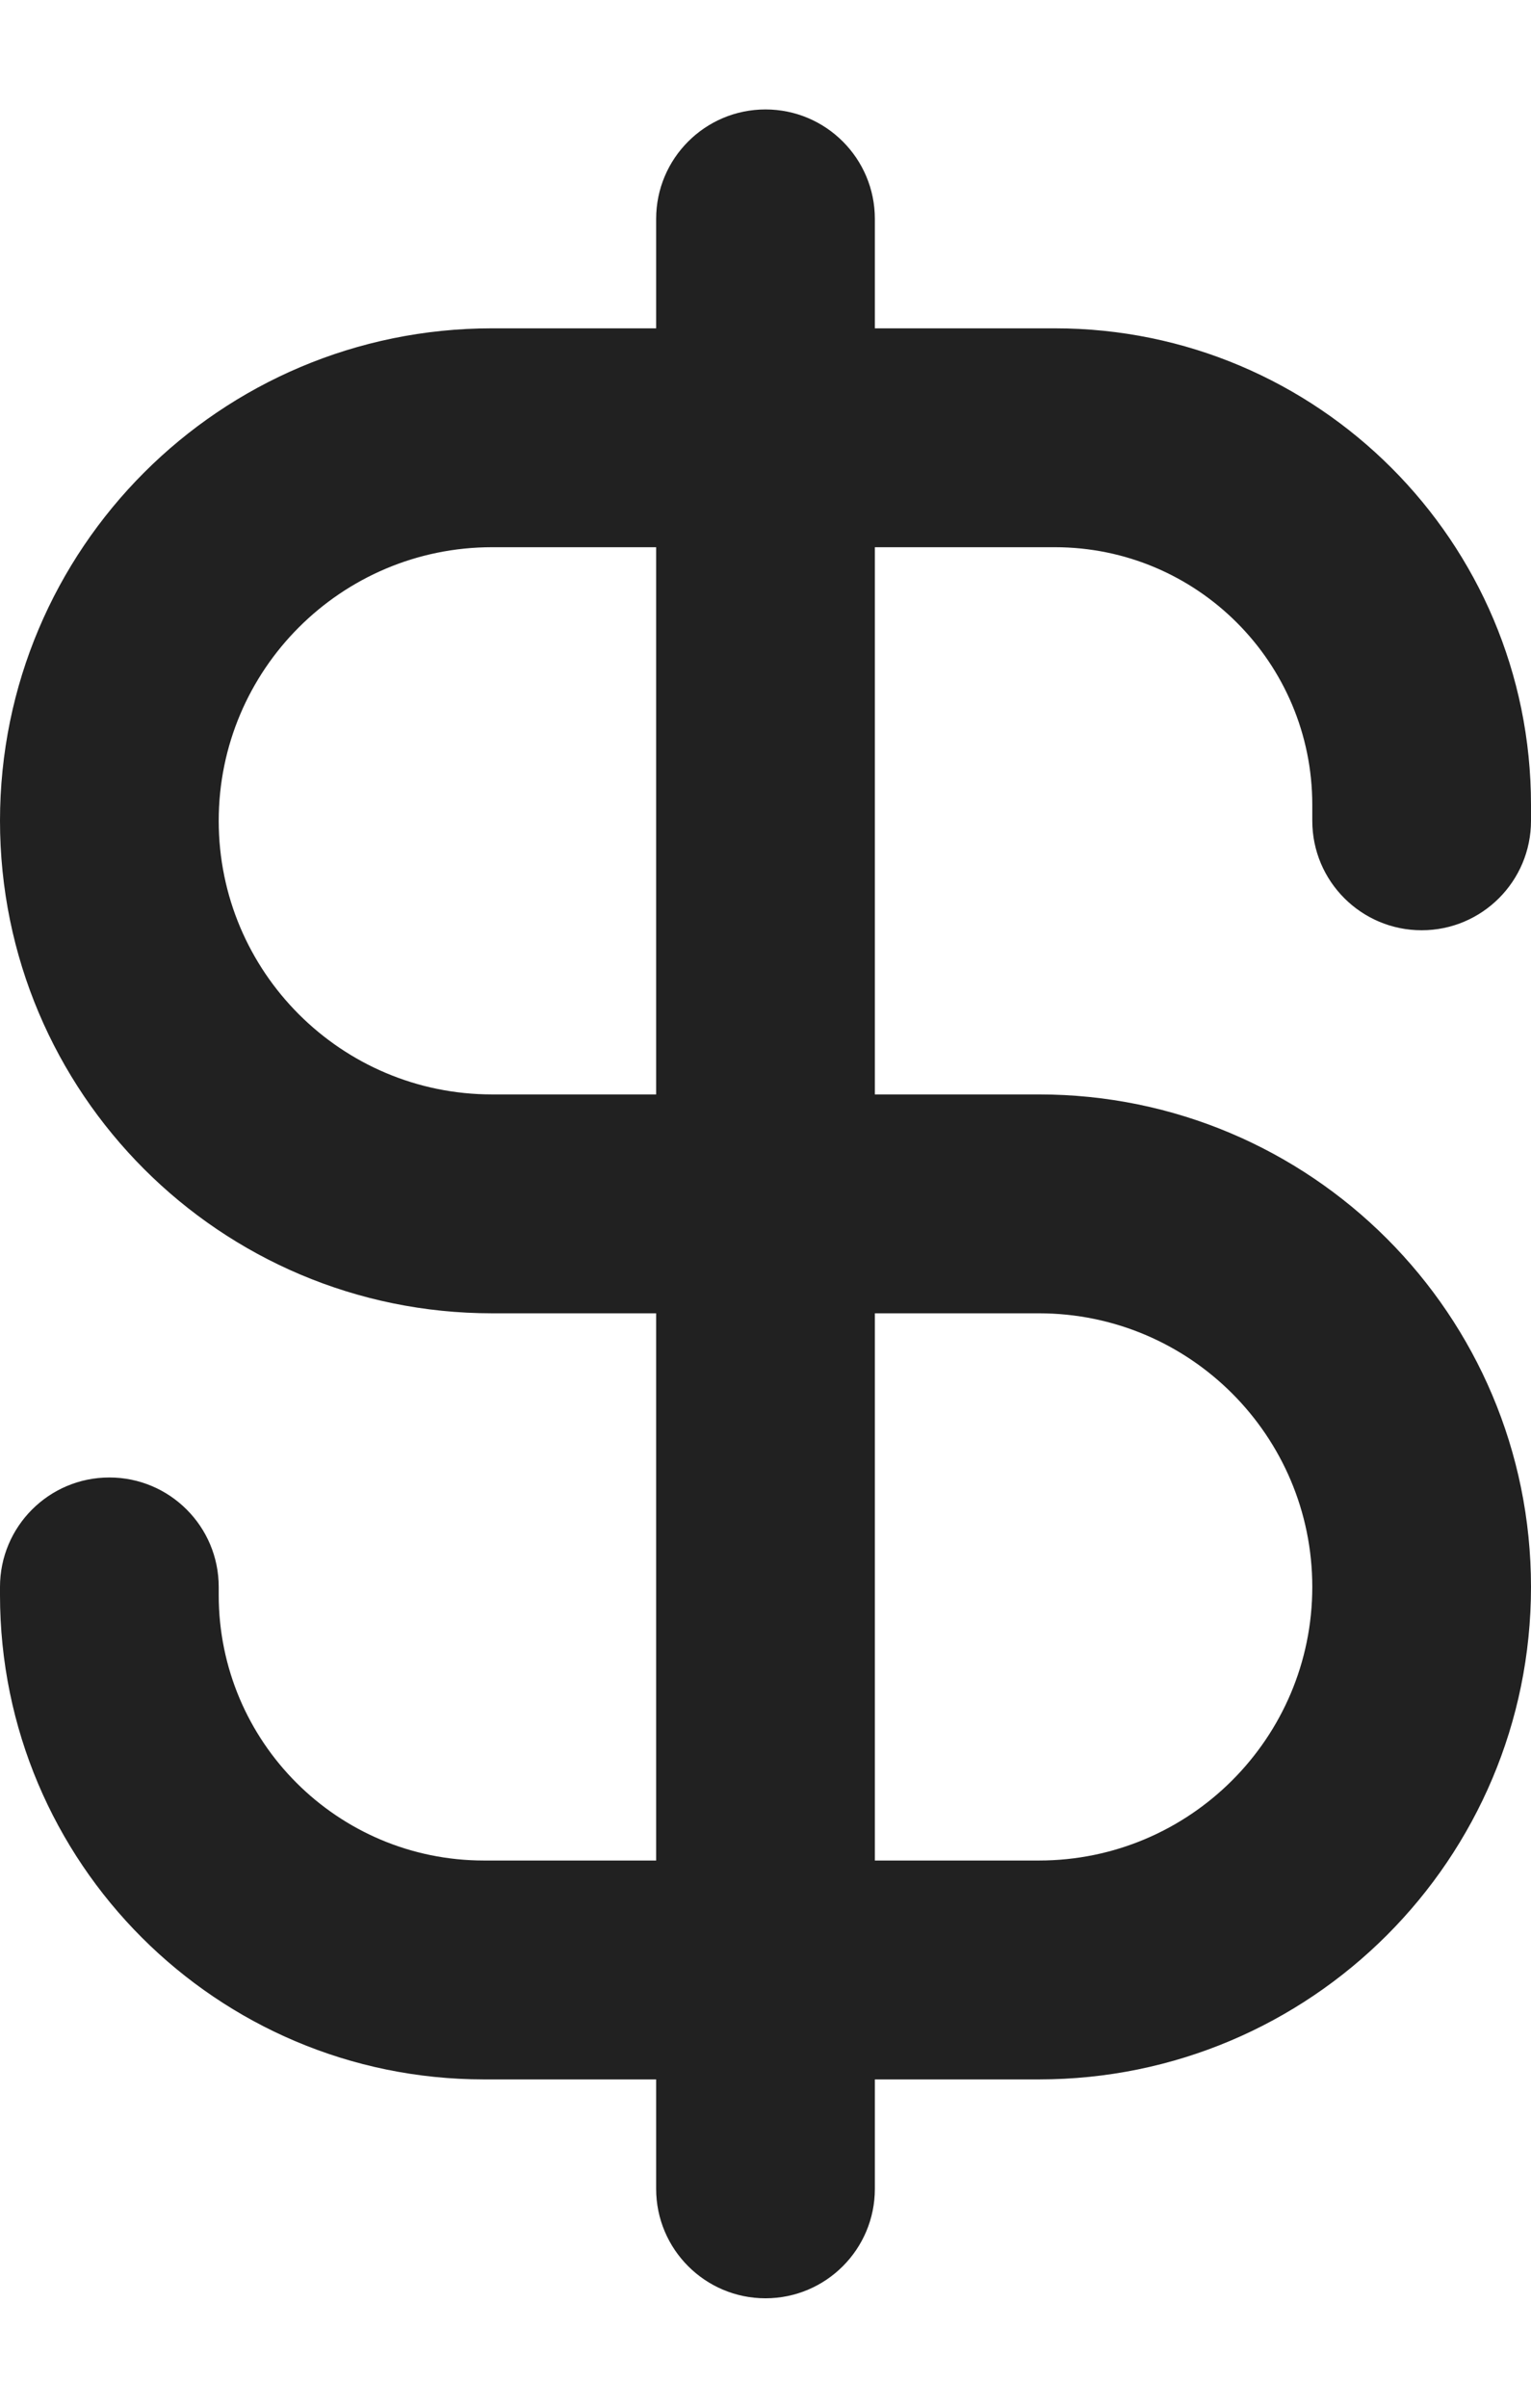 <svg width="7" height="11" viewBox="0 0 7 11" fill="none" xmlns="http://www.w3.org/2000/svg">
<path d="M6 7.25C6 6.56 5.44 6 4.75 6H4V8.5H4.75C5.44 8.5 6 7.94 6 7.25ZM6 3.75V3.677C6 3.027 5.473 2.5 4.823 2.5H4V5H4.75C5.993 5 7 6.007 7 7.25C7 8.493 5.993 9.5 4.75 9.5H4V10C4 10.276 3.776 10.5 3.5 10.5C3.224 10.5 3 10.276 3 10V9.5H2.213C0.991 9.5 3.97364e-05 8.509 0 7.287V7.25C0 6.974 0.224 6.75 0.5 6.75C0.776 6.75 1 6.974 1 7.25V7.287C1 7.957 1.543 8.5 2.213 8.5H3V6H2.25C1.007 6 0 4.993 0 3.75C0 2.507 1.007 1.5 2.25 1.5H3V1C3 0.724 3.224 0.5 3.5 0.5C3.776 0.5 4 0.724 4 1V1.5H4.823C6.025 1.5 7 2.475 7 3.677V3.75C7 4.026 6.776 4.25 6.5 4.25C6.224 4.25 6 4.026 6 3.75ZM1 3.75C1 4.44 1.56 5 2.25 5H3V2.5H2.25C1.56 2.5 1 3.06 1 3.75Z" fill="#212121"/>
</svg>
